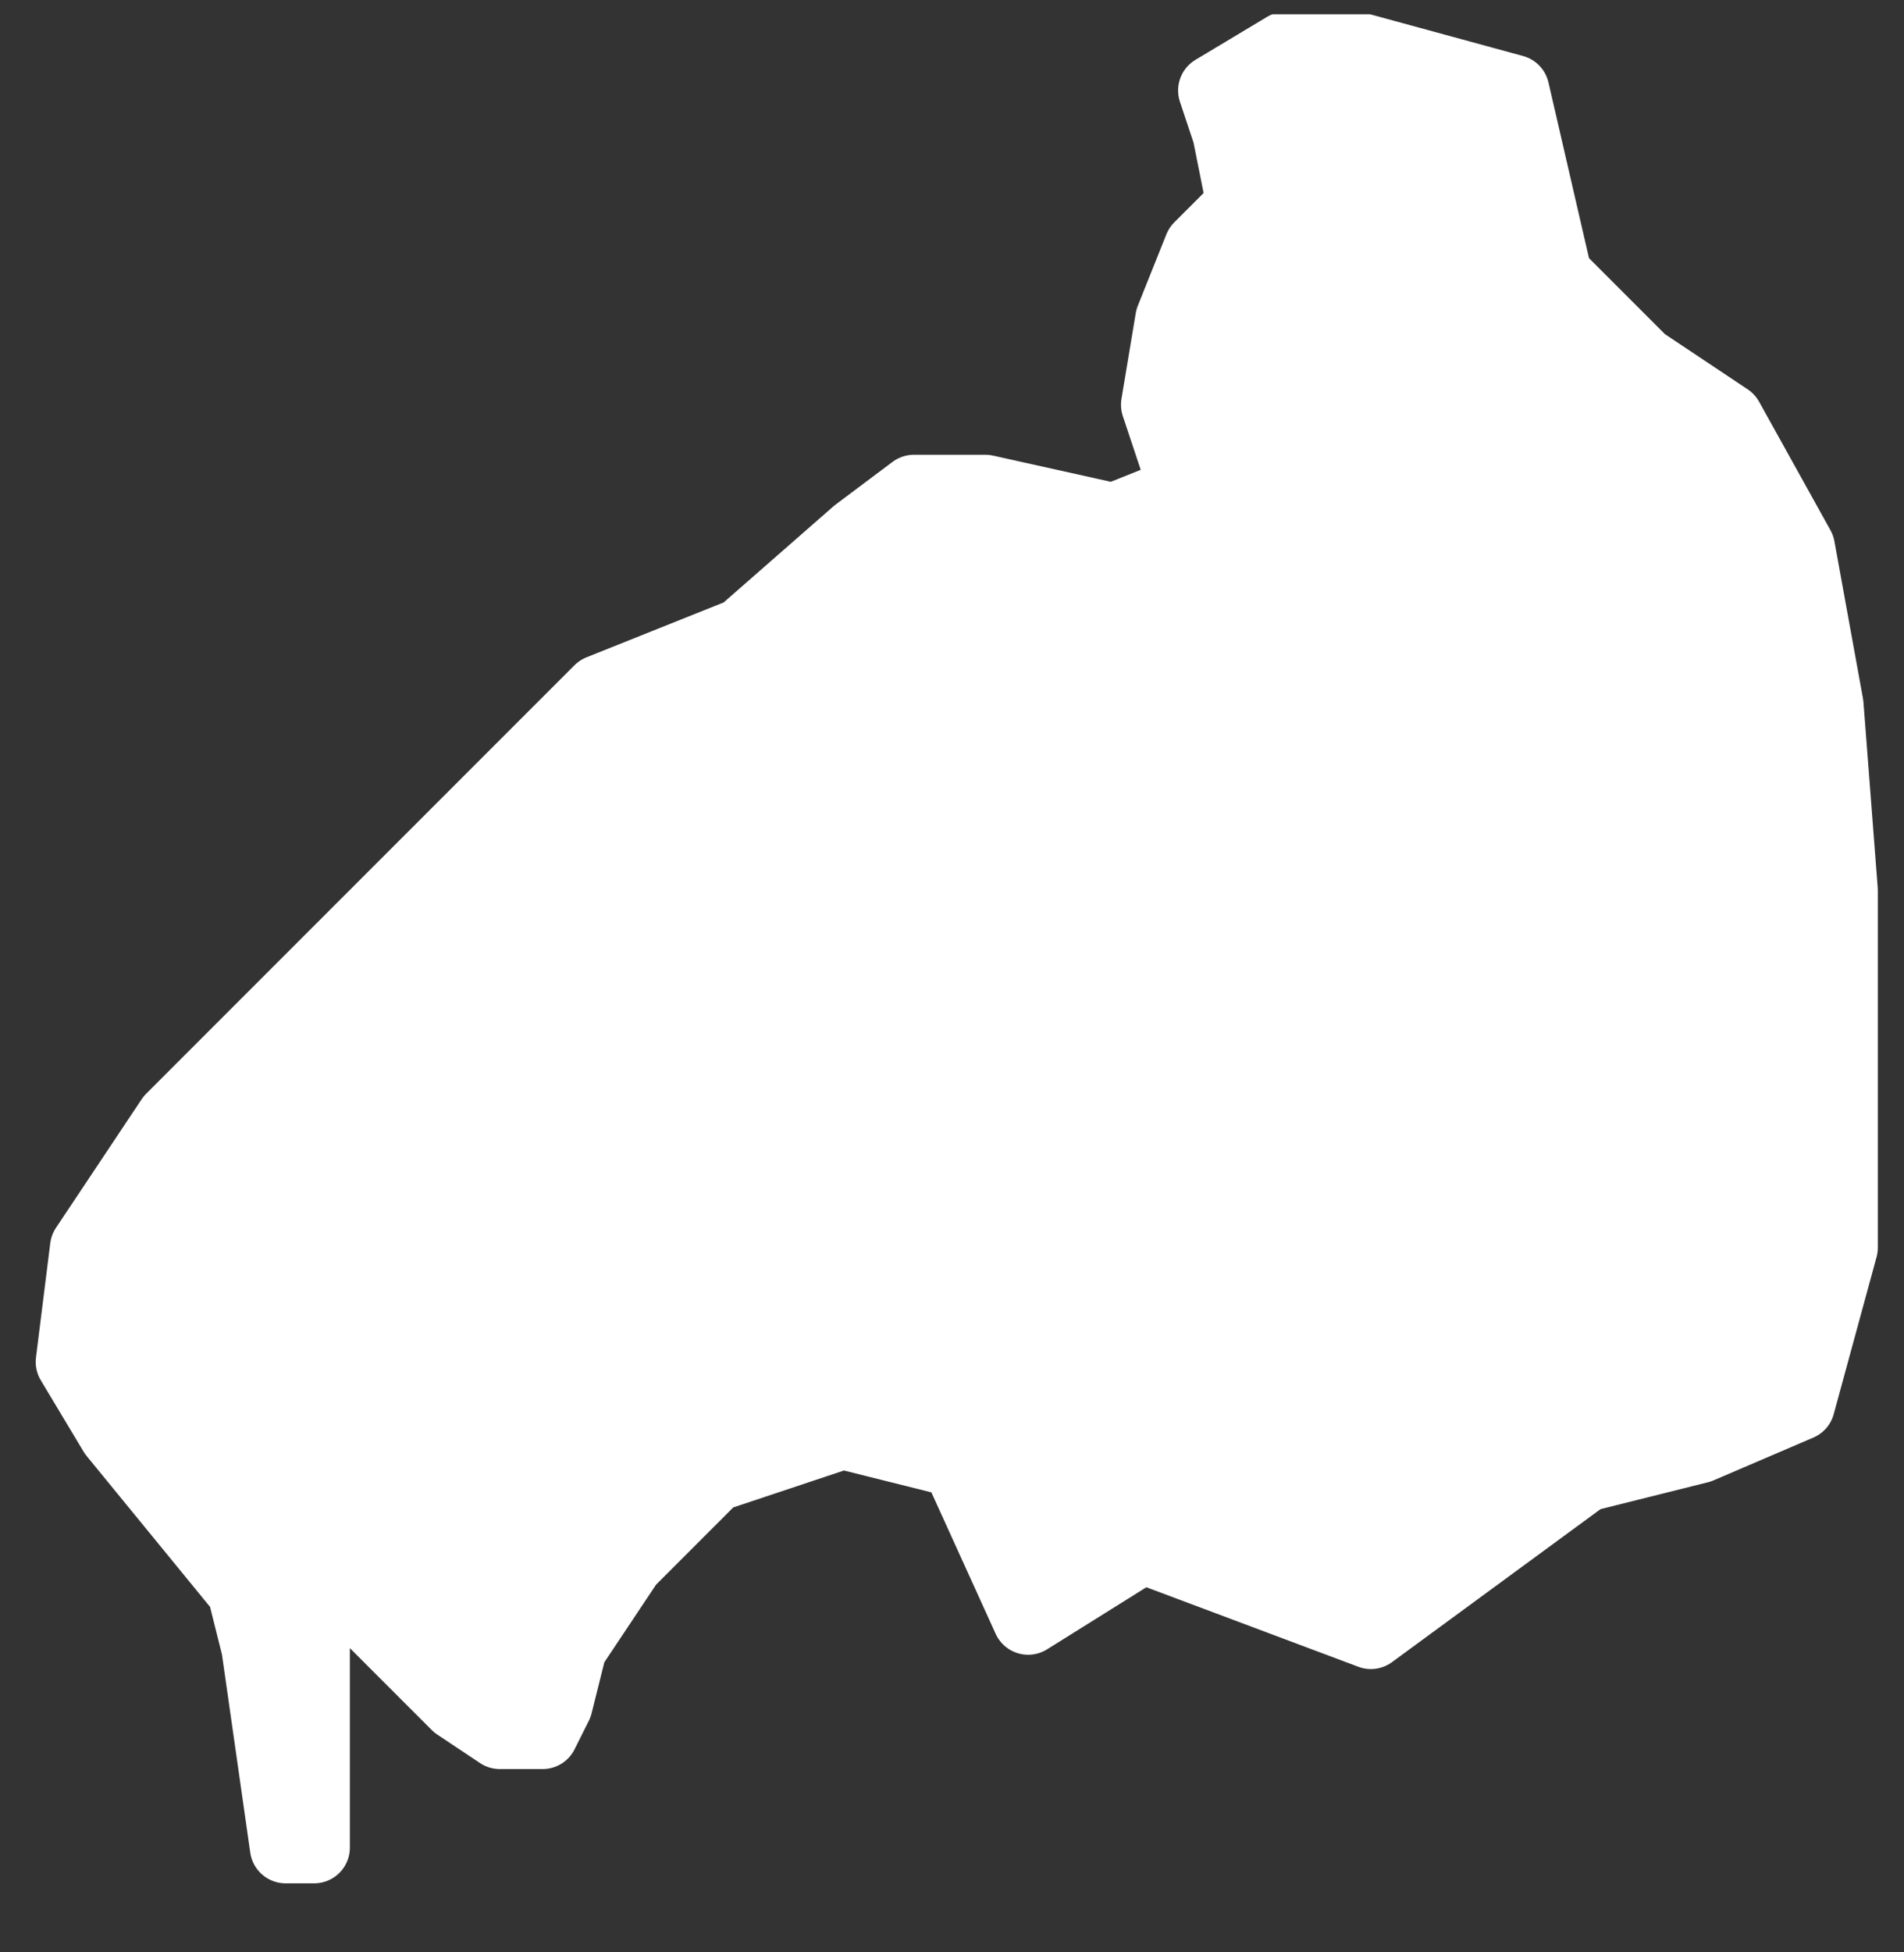 <svg width="40" height="41" viewBox="0 0 40 41" fill="none" xmlns="http://www.w3.org/2000/svg">
<rect x="0" y="0" width="40" height="41" fill="#333333" stroke="none"/>
<g clip-path="url(#clip0_8887_3257)">
<path d="M38.4 14.8L37.8 11.5L36.3 8.8L34.5 7.6L32.7 5.8L31.8 1.9L28.5 1H27L25.5 1.9L25.8 2.8L26.1 4.3L25.2 5.2L24.6 6.7L24.3 8.5L24.9 10.3L23.4 10.9L20.7 10.3H19.2L18 11.2L15.6 13.3L12.6 14.5L3.6 23.5L1.8 26.2L1.5 28.6L2.4 30.1L5.1 33.4L5.4 34.6L6 38.8H6.6V32.8L9.6 35.8L10.5 36.4H11.4L11.7 35.8L12 34.6L13.2 32.8L15 31L17.7 30.1L20.1 30.7L21.6 34L24 32.5L28.8 34.3L33.3 31L35.7 30.4L37.8 29.5L38.7 26.2V18.7L38.4 14.8Z" fill="white" stroke="white" stroke-width="1.5" stroke-linecap="round" stroke-linejoin="round"/>
</g>
<defs>
<clipPath id="clip0_8887_3257">
<rect width="40" height="40" fill="white" transform="translate(0 0.3)"/>
</clipPath>
</defs>
</svg>

